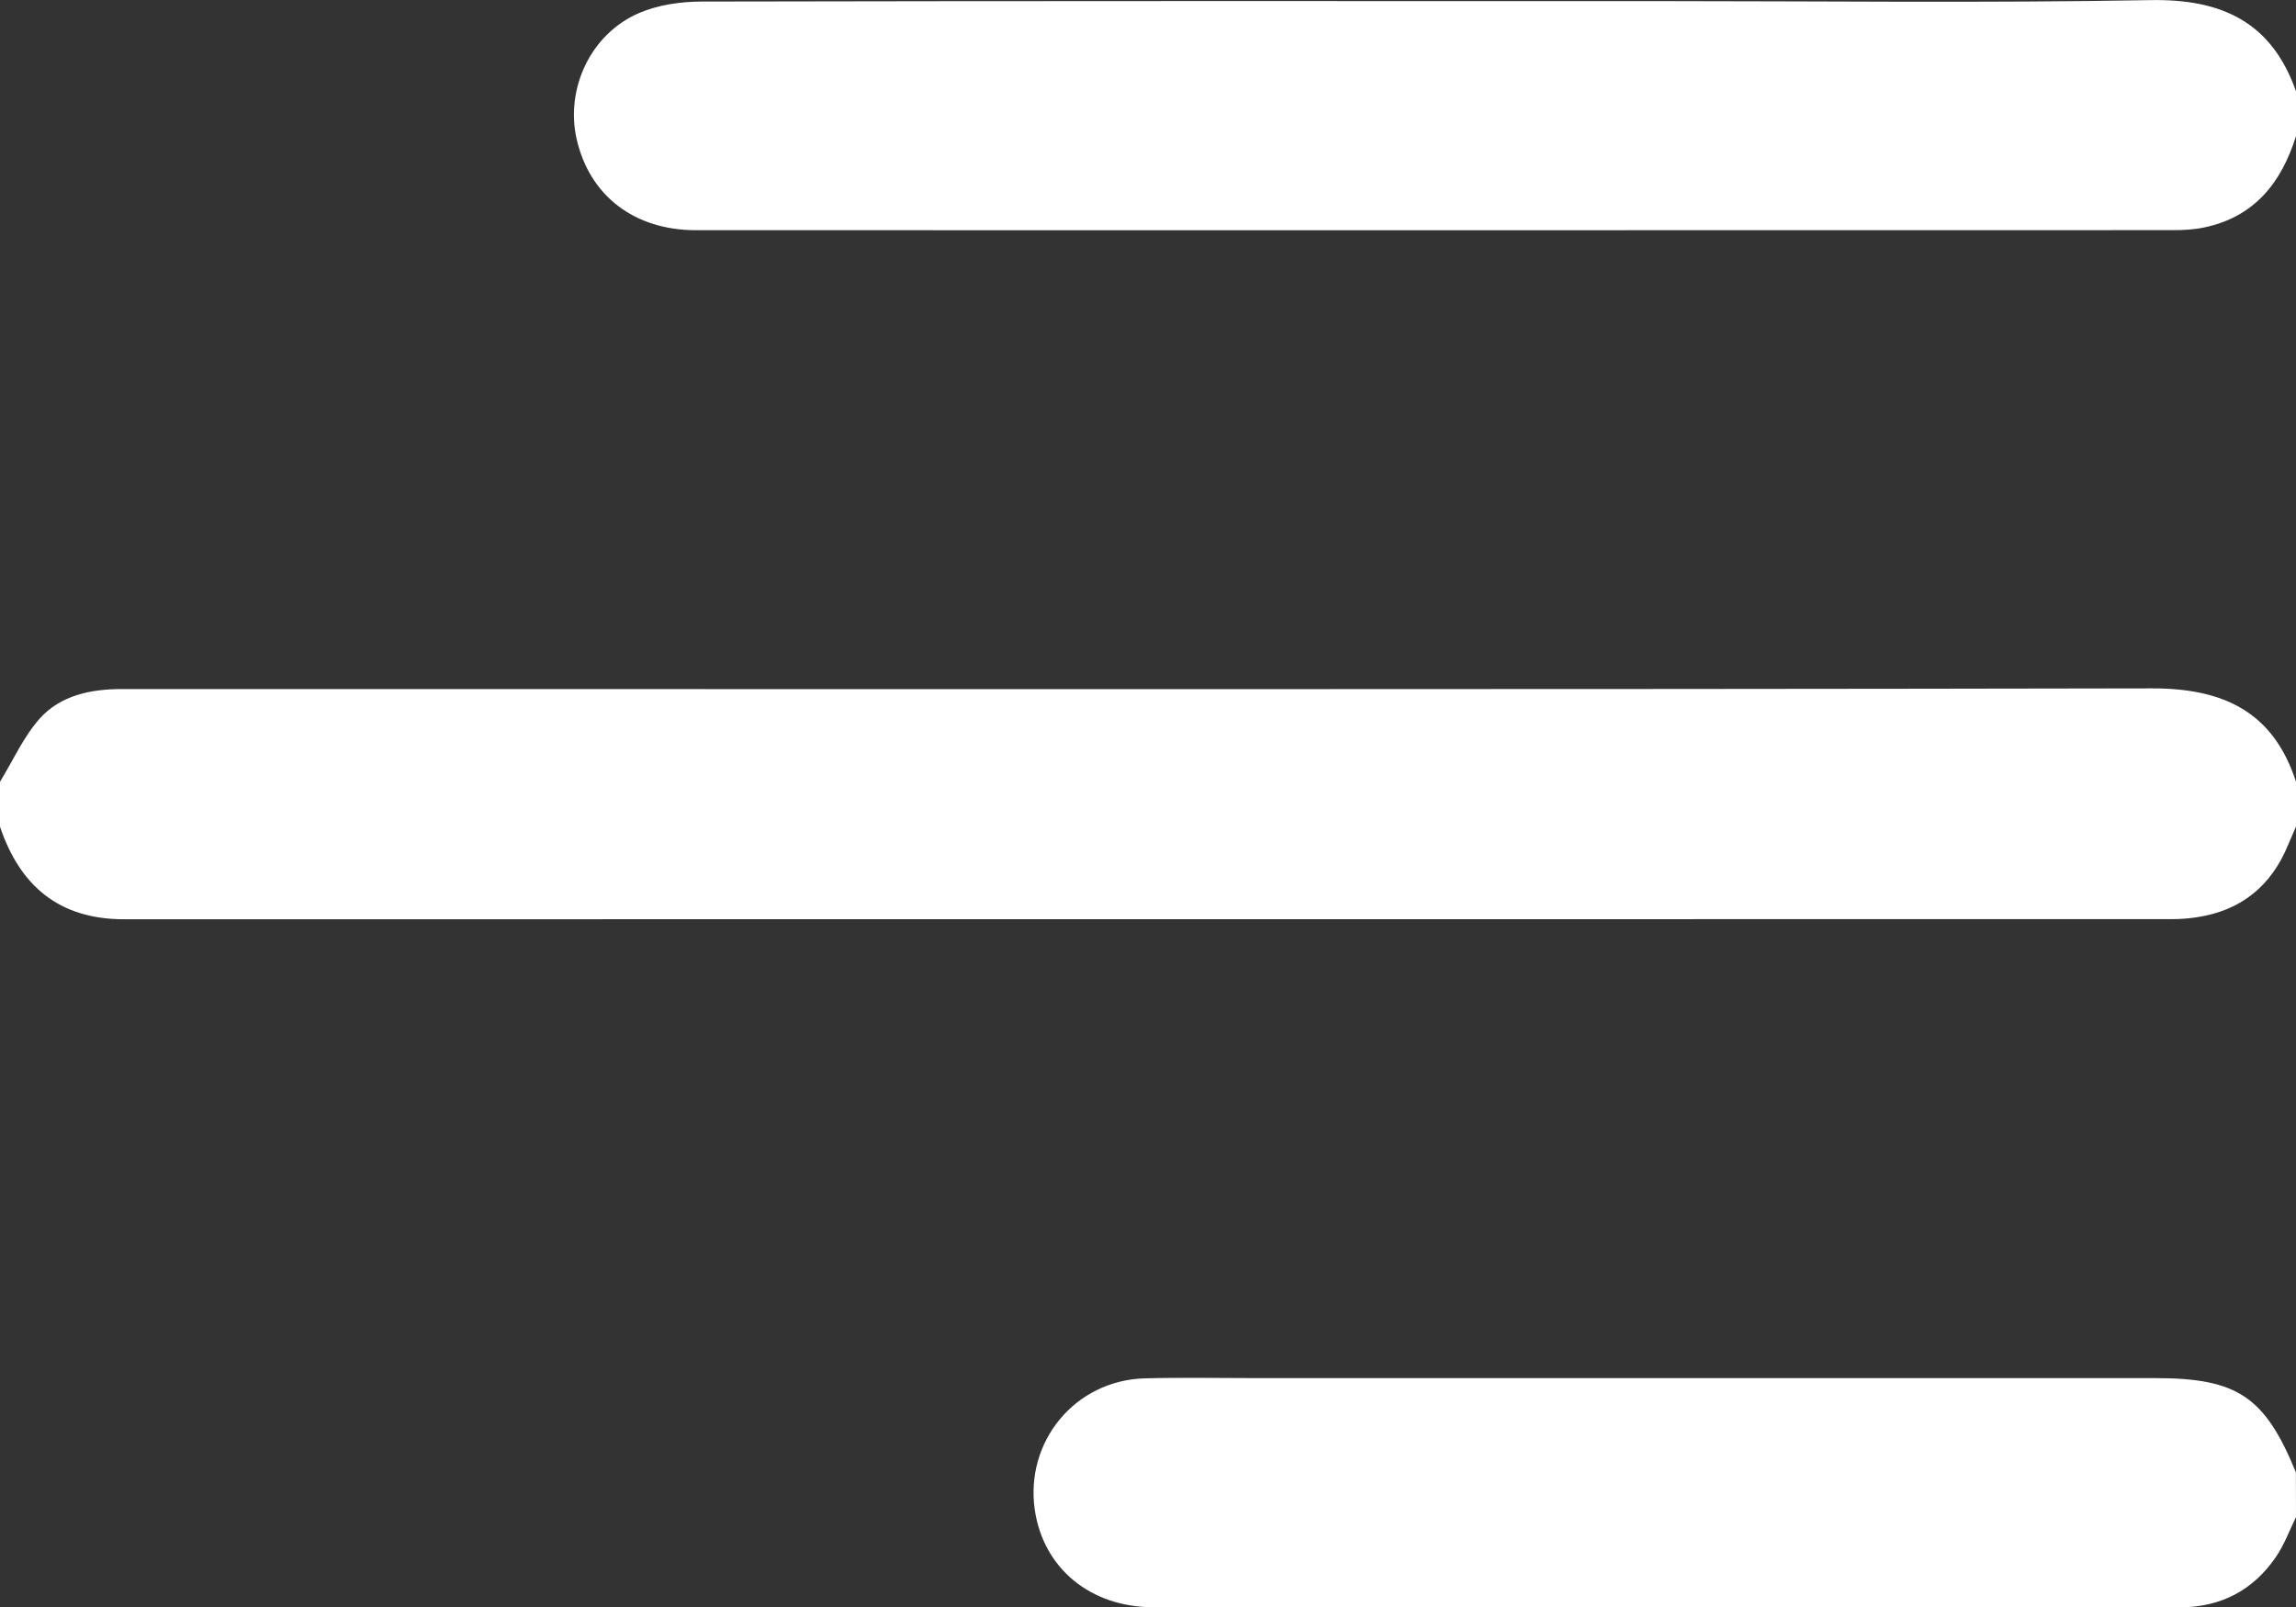 <?xml version="1.0" encoding="utf-8"?>
<!-- Generator: Adobe Illustrator 16.0.0, SVG Export Plug-In . SVG Version: 6.00 Build 0)  -->
<!DOCTYPE svg PUBLIC "-//W3C//DTD SVG 1.1//EN" "http://www.w3.org/Graphics/SVG/1.1/DTD/svg11.dtd">
<svg version="1.1" id="Layer_1" xmlns="http://www.w3.org/2000/svg" xmlns:xlink="http://www.w3.org/1999/xlink" x="0px" y="0px"
	 width="40px" height="28.006px" viewBox="0 0 40 28.006" enable-background="new 0 0 40 28.006" xml:space="preserve">
<rect x="0" y="0" width="40" height="28.006" fill="#333333" stroke="none"/>
<path fill-rule="evenodd" clip-rule="evenodd" fill="#FFFFFF" d="M0,13.621c0.228-0.371,0.408-0.782,0.692-1.101
	c0.364-0.406,0.89-0.514,1.428-0.514c0.599,0,1.197,0,1.796,0c11.19,0,22.382,0.009,33.573-0.012
	c1.242-0.002,2.114,0.403,2.511,1.627c0,0.26,0,0.521,0,0.781c-0.046,0.105-0.092,0.21-0.136,0.315
	c-0.295,0.722-0.823,1.151-1.598,1.266c-0.141,0.021-0.284,0.032-0.428,0.032c-11.893,0.001-23.785,0-35.679,0.002
	c-1.129,0-1.812-0.581-2.16-1.616C0,14.142,0,13.881,0,13.621z"/>
<path fill-rule="evenodd" clip-rule="evenodd" fill="#FFFFFF" d="M40,2.371c-0.253,0.811-0.723,1.406-1.595,1.591
	C38.229,4,38.044,4.01,37.862,4.01c-8.579,0.002-17.158,0.002-25.738,0.001c-1.074,0-1.854-0.602-2.078-1.588
	c-0.199-0.88,0.245-1.835,1.09-2.197c0.333-0.143,0.729-0.199,1.096-0.199c5.533-0.012,11.066-0.008,16.6-0.008
	c2.877,0,5.755,0.035,8.631-0.017C38.709-0.021,39.575,0.385,40,1.59C40,1.85,40,2.11,40,2.371z"/>
<path fill-rule="evenodd" clip-rule="evenodd" fill="#FFFFFF" d="M40,26.434c-0.113,0.229-0.202,0.476-0.344,0.685
	c-0.399,0.591-0.968,0.887-1.685,0.887c-1.757,0-3.514,0-5.271,0c-4.202,0-8.405,0.002-12.608-0.002
	c-1.096-0.001-1.911-0.678-2.063-1.688c-0.179-1.201,0.704-2.269,1.918-2.3c0.65-0.017,1.301-0.004,1.951-0.004
	c5.219,0,10.436,0,15.653,0c1.427,0,1.907,0.322,2.447,1.641C40,25.913,40,26.173,40,26.434z"/>
</svg>

